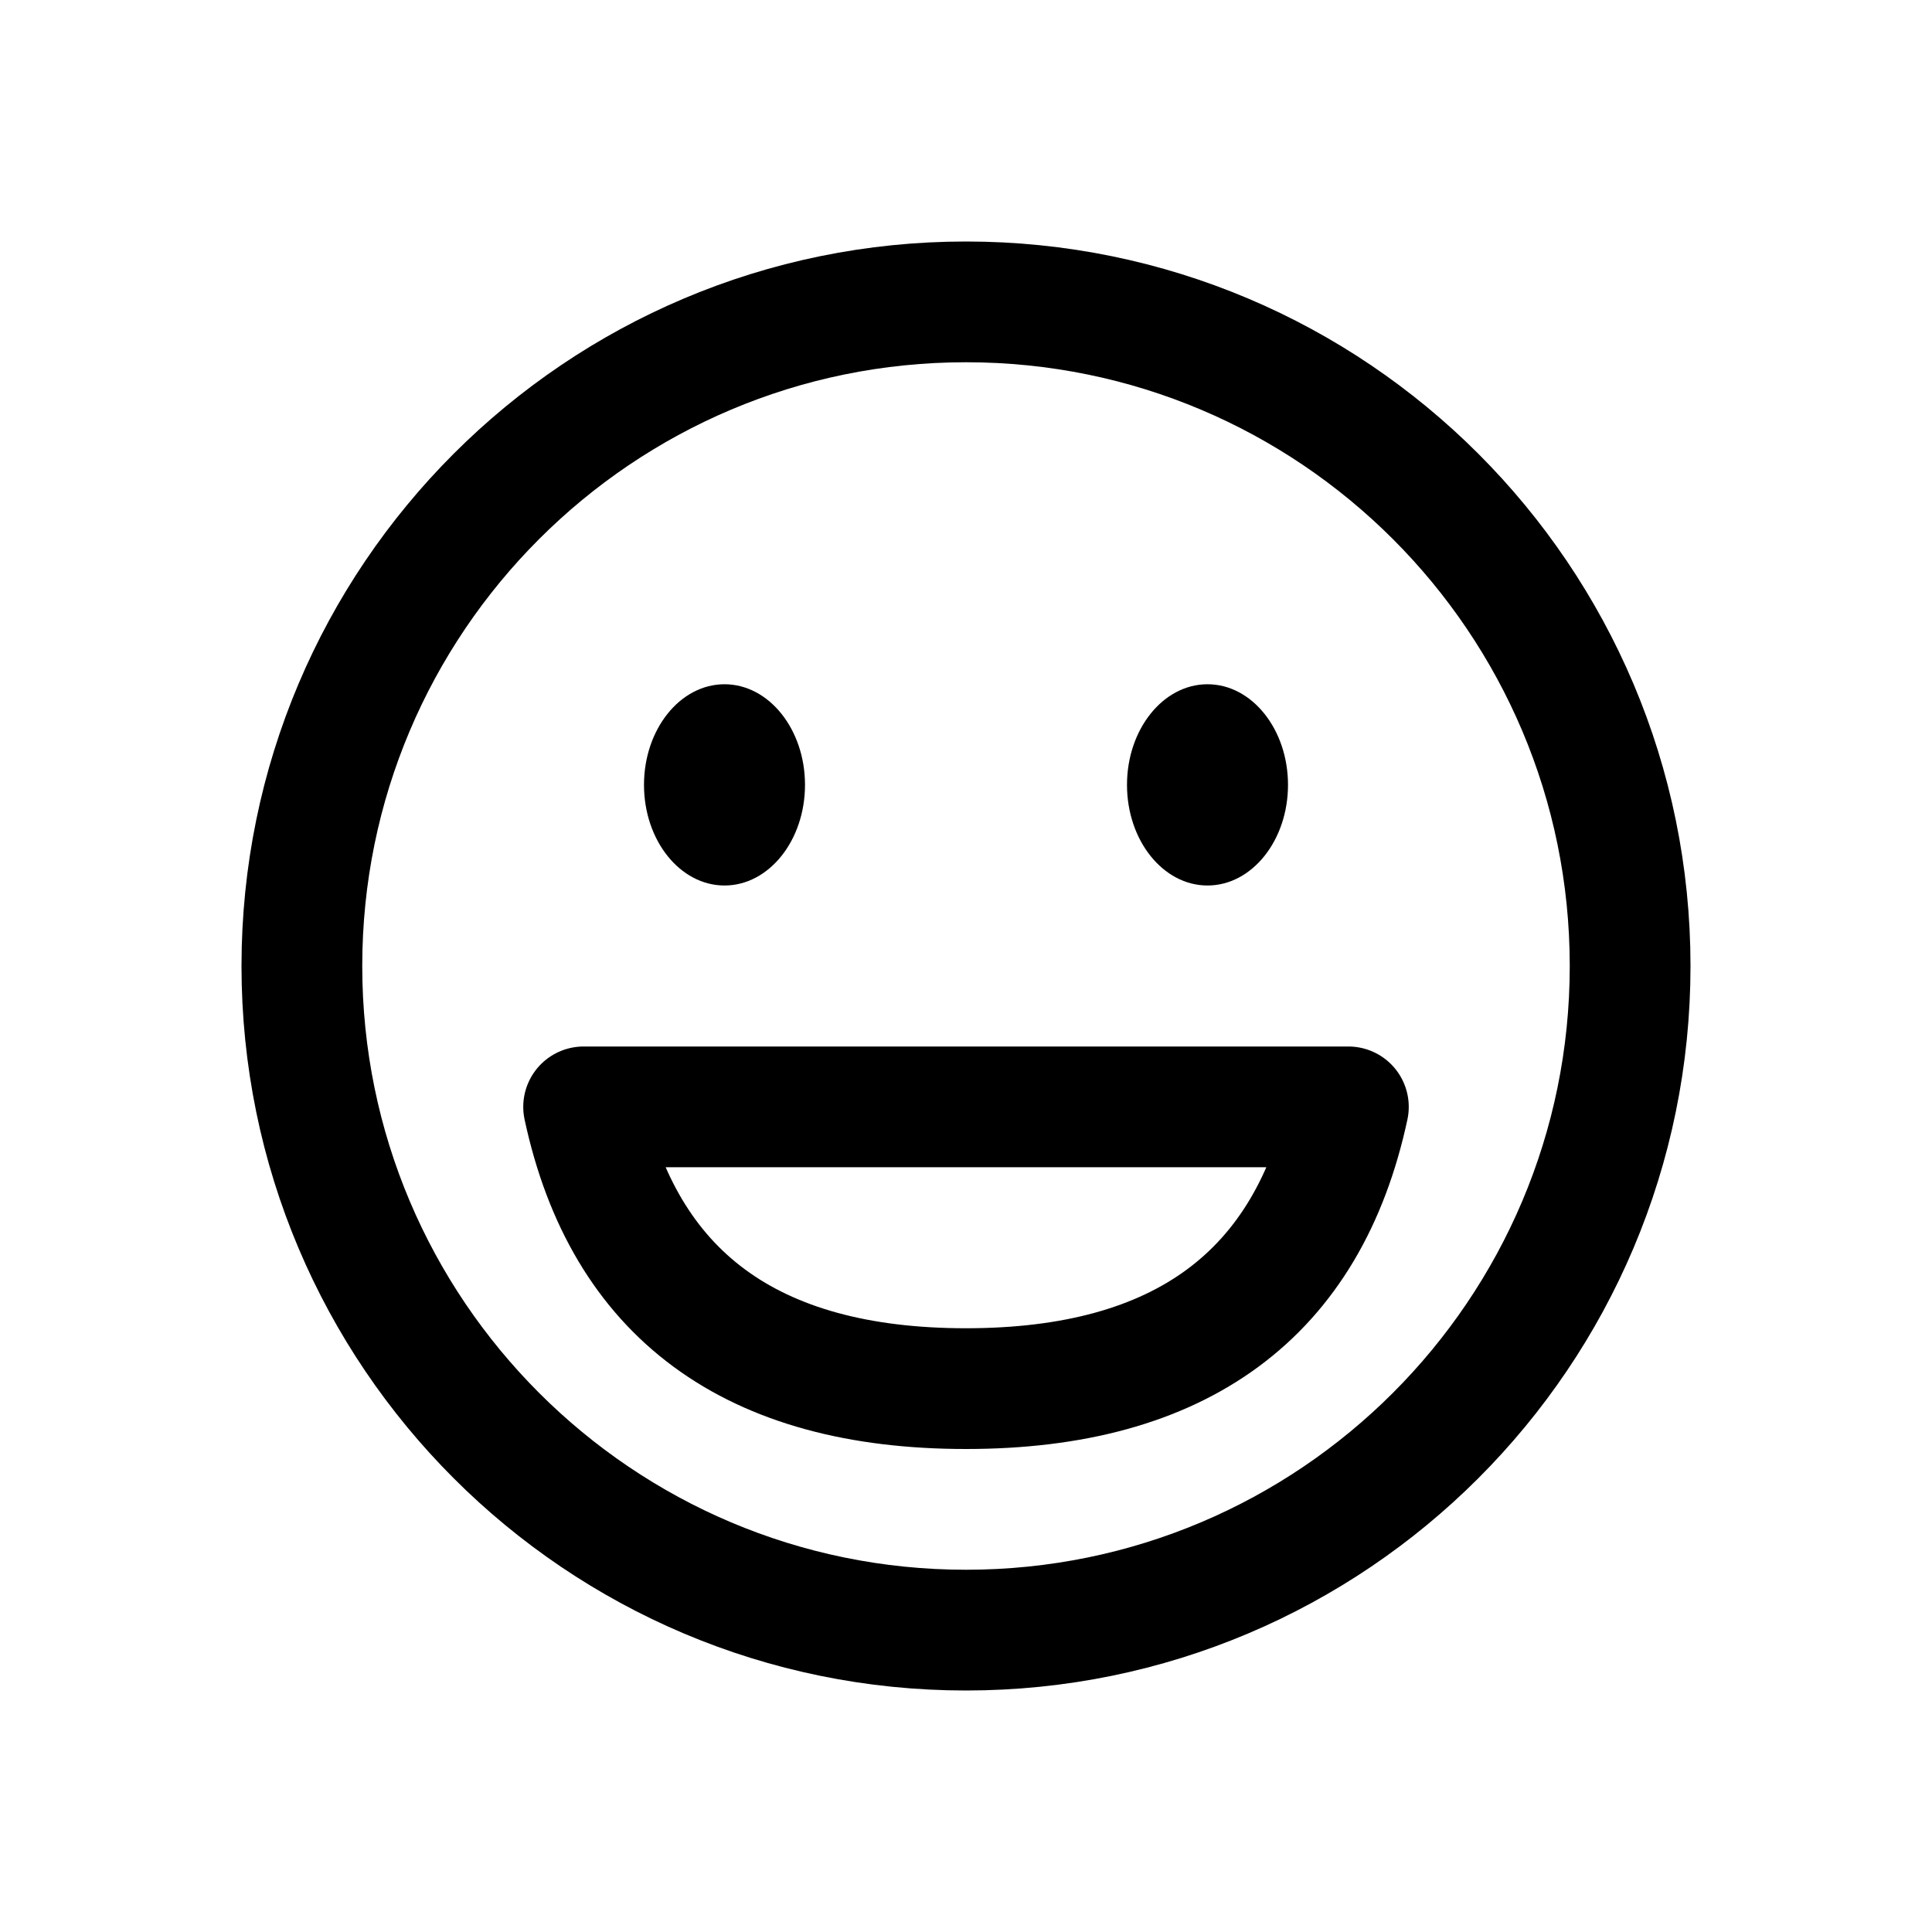 <?xml version="1.0" encoding="UTF-8"?><svg version="1.1" width="24px" height="24px" viewBox="0 0 24.0 24.0" xmlns="http://www.w3.org/2000/svg" xmlns:xlink="http://www.w3.org/1999/xlink"><defs><clipPath id="i0"><path d="M1,0 C1.552,0 2,0.56 2,1.25 C2,1.94 1.552,2.5 1,2.5 C0.448,2.5 0,1.94 0,1.25 C0,0.56 0.448,0 1,0 Z M7,0 C7.552,0 8,0.56 8,1.25 C8,1.94 7.552,2.5 7,2.5 C6.448,2.5 6,1.94 6,1.25 C6,0.56 6.448,0 7,0 Z"></path></clipPath></defs><g transform="translate(8 8.5)"><g clip-path="url(#i0)"><polygon points="0,0 8,0 8,2.5 0,2.5 0,0" stroke="none" fill="#000000"></polygon></g></g><g transform="translate(3.75 3.75)"><path d="M8.25,0 C12.806,0 16.5,3.694 16.5,8.25 C16.5,12.806 12.806,16.5 8.25,16.5 C3.694,16.5 0,12.806 0,8.25 C0,3.694 3.694,0 8.25,0 Z M13,10 L3.5,10 C4,12.333 5.583,13.5 8.25,13.5 C10.917,13.5 12.5,12.333 13,10 Z" stroke="#000000" stroke-width="1.5" fill="none" stroke-linejoin="round"></path></g></svg>